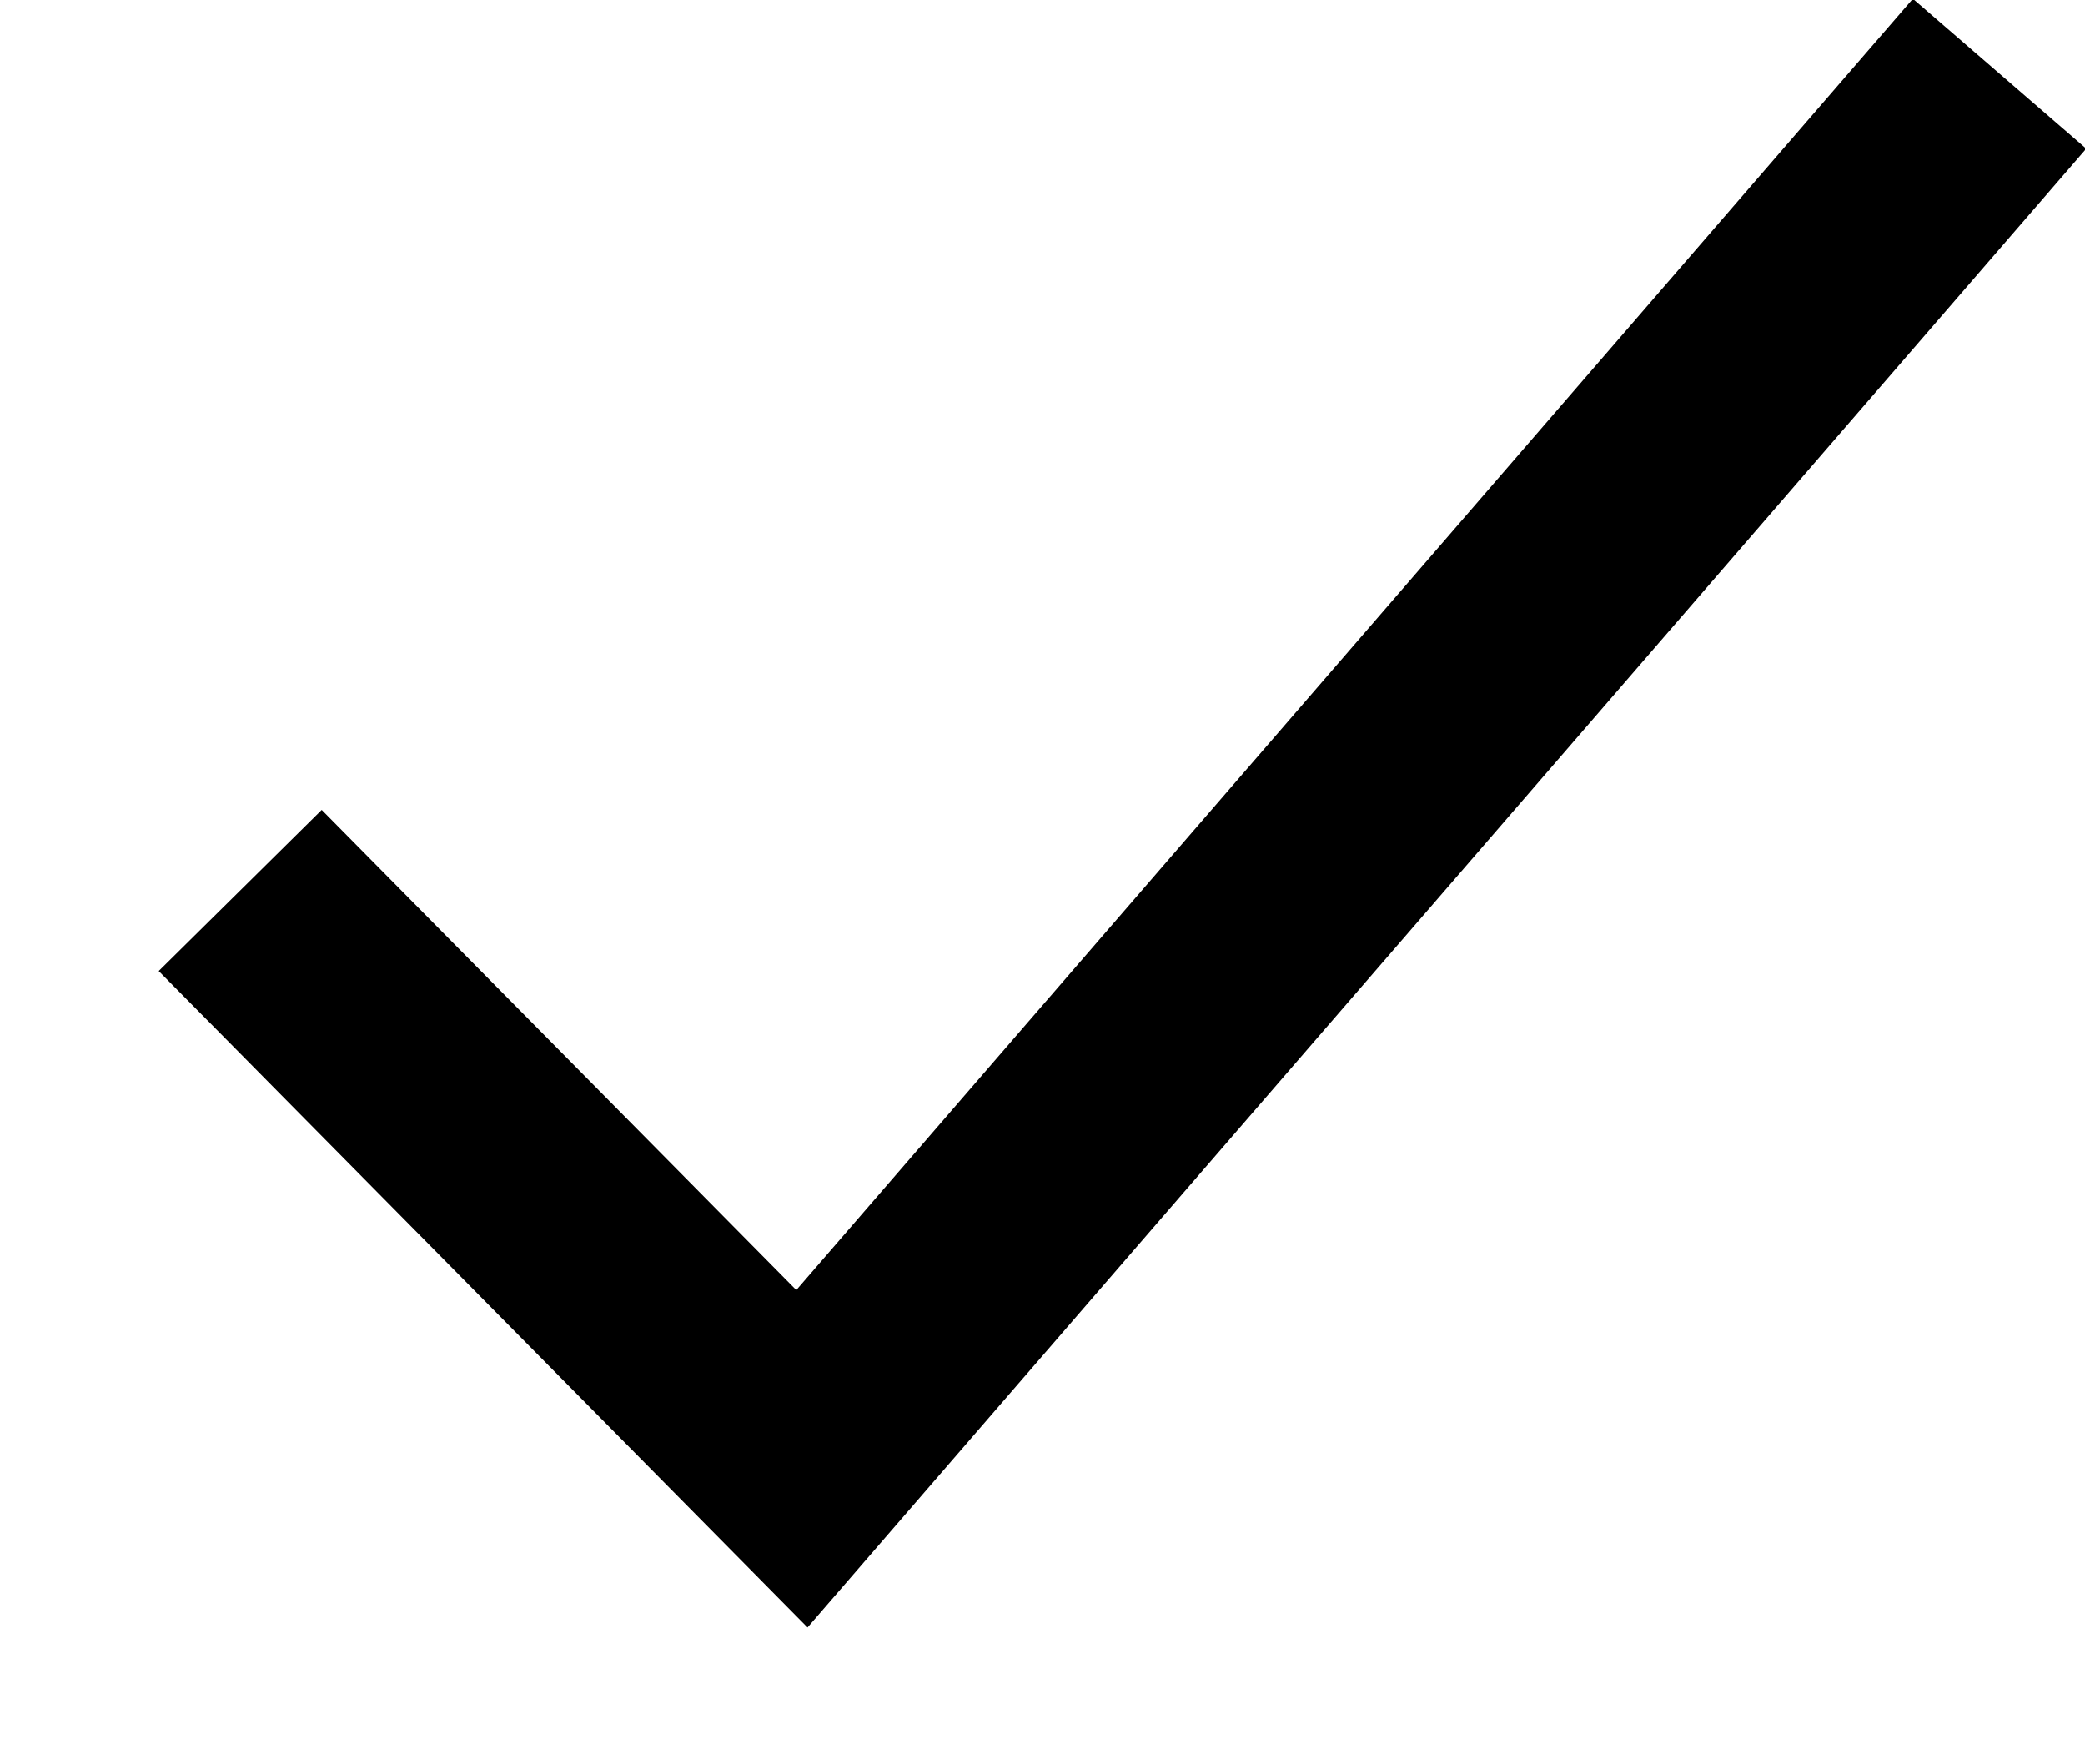 <?xml version="1.0" encoding="utf-8"?>
<svg xmlns="http://www.w3.org/2000/svg" fill="none" height="100%" overflow="visible" preserveAspectRatio="none" style="display: block;" viewBox="0 0 13 11" width="100%">
<path d="M2 6.06L5 9.095L12 1" id="Vector" stroke="#1D1445" stroke-linecap="square" stroke-width="1.429" style="stroke:#1D1445;stroke:color(display-p3 0.115 0.079 0.271);stroke-opacity:1;"/>
</svg>